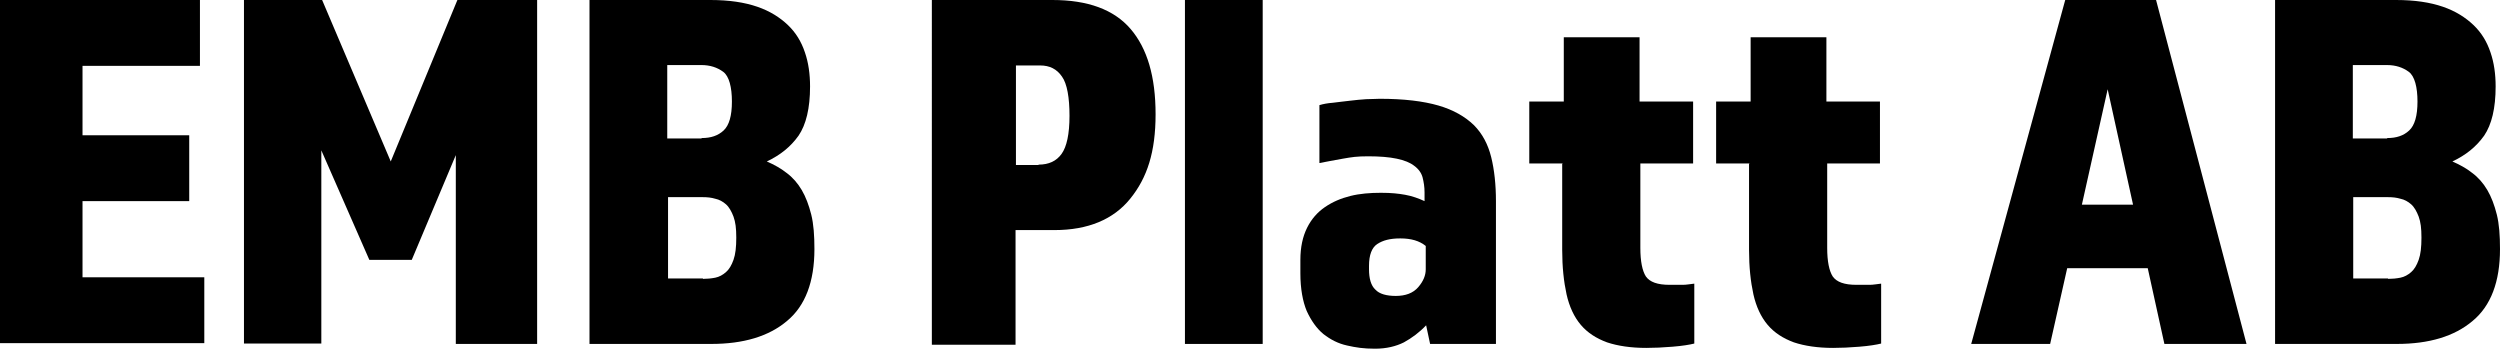 <?xml version="1.0" encoding="UTF-8"?>
<svg xmlns="http://www.w3.org/2000/svg" version="1.1" viewBox="0 0 630.2 87.9">
  <!-- Generator: Adobe Illustrator 28.7.1, SVG Export Plug-In . SVG Version: 1.2.0 Build 142)  -->
  <g>
    <g id="Lager_1">
      <g>
        <path d="M0,0h50.4v16.6h-29.6v17.5h26.9v16.6h-26.9v19.2h30.7v16.6H0V0Z"/>
        <path d="M61.6,0h19.6l17.3,40.7L115.3,0h20.1v86.7h-20.5v-47.6l-11.1,26.4h-10.7l-12.1-27.6v48.7h-19.5V0Z"/>
        <path d="M148.7,0h30.4c4.7,0,8.6.6,11.8,1.7,3.2,1.1,5.7,2.7,7.7,4.6,2,1.9,3.4,4.2,4.3,6.9.9,2.6,1.3,5.5,1.3,8.6,0,5.5-1,9.6-2.9,12.4-2,2.8-4.6,4.9-8,6.5,1.8.8,3.5,1.7,5,2.9,1.5,1.1,2.8,2.6,3.8,4.3,1,1.7,1.8,3.8,2.4,6.2.6,2.4.8,5.3.8,8.7,0,8.2-2.3,14.3-6.9,18.1-4.6,3.9-11,5.8-19.1,5.8h-30.7V0ZM176.9,34.8c2.3,0,4.1-.6,5.5-1.9,1.4-1.3,2.1-3.7,2.1-7.3s-.7-6.4-2.2-7.5c-1.5-1.1-3.3-1.7-5.5-1.7h-8.6v18.5h8.6ZM177.2,70.3c1,0,2.1-.1,3.1-.3,1-.2,1.9-.7,2.7-1.4.8-.7,1.4-1.7,1.9-3.1.5-1.4.7-3.2.7-5.6s-.2-3.9-.7-5.3c-.5-1.3-1.1-2.4-1.9-3.1-.8-.7-1.7-1.2-2.7-1.4-1-.3-2-.4-3.1-.4h-8.8v20.5h8.8Z"/>
        <path d="M235,0h30.3c8.9,0,15.5,2.4,19.7,7.3,4.2,4.9,6.3,12,6.3,21.5s-2.1,16-6.4,21.3c-4.2,5.2-10.6,7.9-19.1,7.9h-9.8v28.9h-21.1V0ZM261.8,41.5c2.6,0,4.5-.9,5.8-2.7,1.3-1.8,2-5,2-9.6s-.6-8.1-1.9-9.9c-1.3-1.9-3.1-2.8-5.5-2.8h-6.1v25.1h5.7Z"/>
        <path d="M298.7,0h19.6v86.7h-19.6V0Z"/>
        <path d="M377.3,86.7h-16.8l-1-4.7c-1.7,1.8-3.6,3.2-5.6,4.3-2,1-4.4,1.6-7.3,1.6s-4.8-.3-7-.8c-2.3-.5-4.2-1.5-6-2.9-1.7-1.4-3.1-3.4-4.2-5.8-1-2.4-1.6-5.6-1.6-9.5v-3.4c0-3.2.6-5.9,1.7-8.1,1.1-2.2,2.6-3.9,4.5-5.2,1.9-1.3,4-2.2,6.4-2.8,2.4-.6,5-.8,7.7-.8s4.4.2,6.1.5c1.7.3,3.4.9,4.9,1.6v-2.2c0-1.4-.2-2.6-.5-3.8-.3-1.1-1-2.1-2.1-2.9-1-.8-2.5-1.4-4.4-1.8-1.9-.4-4.3-.6-7.2-.6s-4.1.2-6.4.6c-2.3.4-4.3.8-5.9,1.1v-14.6c1-.3,2.1-.5,3.4-.6,1.3-.2,2.8-.3,4.2-.5,1.5-.2,2.9-.3,4.2-.4,1.3,0,2.5-.1,3.4-.1,6.1,0,11,.6,14.8,1.7,3.8,1.1,6.7,2.8,8.9,4.9,2.2,2.2,3.6,4.9,4.4,8.1.8,3.2,1.2,7,1.2,11.1v36ZM351.8,74.6c2.5,0,4.4-.7,5.7-2.2,1.3-1.5,1.9-3,1.9-4.5v-5.9c-1.6-1.3-3.7-1.9-6.4-1.9s-4.4.5-5.8,1.4c-1.4.9-2.1,2.8-2.1,5.5v.9c0,2.3.5,4.1,1.6,5.1,1,1.1,2.8,1.6,5.2,1.6Z"/>
        <path d="M394,41.2h-8.5v-15.6h8.7V9.4h19.1v16.2h13.5v15.6h-13.3v21.3c0,3.4.5,5.8,1.4,7.2,1,1.4,2.9,2.1,6,2.1s2.4,0,3.3,0c.9,0,1.9-.2,2.9-.3v15.1c-1.2.3-3,.6-5.5.8-2.4.2-4.6.3-6.6.3-3.9,0-7.2-.5-9.9-1.4-2.7-1-4.9-2.4-6.6-4.4-1.7-2-2.9-4.6-3.6-7.7-.7-3.2-1.1-6.9-1.1-11.2v-21.7Z"/>
        <path d="M441.1,41.2h-8.5v-15.6h8.7V9.4h19.1v16.2h13.5v15.6h-13.3v21.3c0,3.4.5,5.8,1.4,7.2,1,1.4,2.9,2.1,6,2.1s2.4,0,3.3,0c.9,0,1.9-.2,2.9-.3v15.1c-1.2.3-3,.6-5.5.8-2.4.2-4.6.3-6.6.3-3.9,0-7.2-.5-9.9-1.4-2.7-1-4.9-2.4-6.6-4.4-1.7-2-2.9-4.6-3.6-7.7-.7-3.2-1.1-6.9-1.1-11.2v-21.7Z"/>
        <path d="M520.6,0h22.9l22.8,86.7h-20.7l-4.2-19.1h-20.3l-4.3,19.1h-19.9L520.6,0ZM537.7,51.6l-6.4-29.1-6.5,29.1h12.9Z"/>
        <path d="M573.6,0h30.4c4.7,0,8.6.6,11.8,1.7,3.2,1.1,5.7,2.7,7.7,4.6,2,1.9,3.4,4.2,4.3,6.9.9,2.6,1.3,5.5,1.3,8.6,0,5.5-1,9.6-2.9,12.4-2,2.8-4.6,4.9-8,6.5,1.8.8,3.5,1.7,5,2.9,1.5,1.1,2.8,2.6,3.8,4.3,1,1.7,1.8,3.8,2.4,6.2.6,2.4.8,5.3.8,8.7,0,8.2-2.3,14.3-6.9,18.1-4.6,3.9-11,5.8-19.1,5.8h-30.7V0ZM601.8,34.8c2.3,0,4.1-.6,5.5-1.9,1.4-1.3,2.1-3.7,2.1-7.3s-.7-6.4-2.2-7.5c-1.5-1.1-3.3-1.7-5.5-1.7h-8.6v18.5h8.6ZM602,70.3c1,0,2.1-.1,3.1-.3,1-.2,1.9-.7,2.7-1.4.8-.7,1.4-1.7,1.9-3.1.5-1.4.7-3.2.7-5.6s-.2-3.9-.7-5.3c-.5-1.3-1.1-2.4-1.9-3.1-.8-.7-1.7-1.2-2.7-1.4-1-.3-2-.4-3.1-.4h-8.8v20.5h8.8Z"/>
      </g>
    </g>
  </g>
</svg>